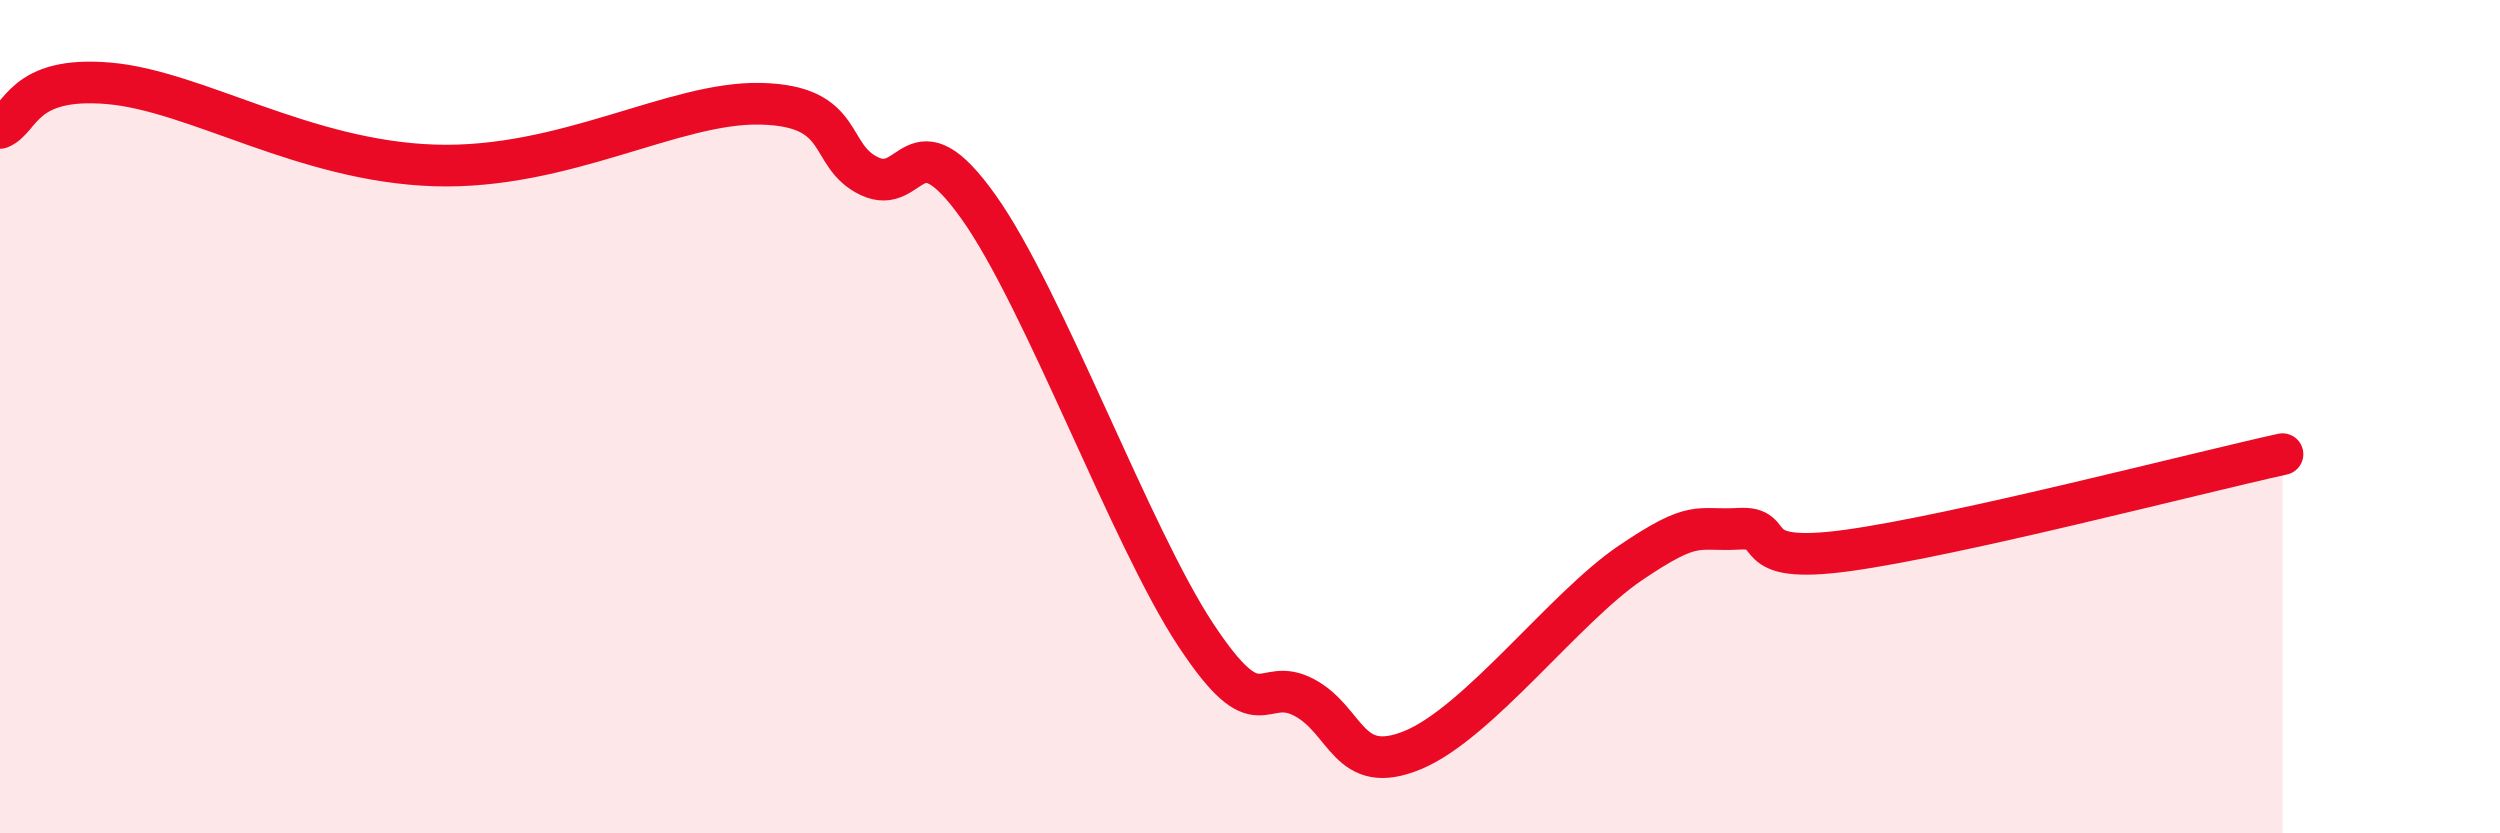 
    <svg width="60" height="20" viewBox="0 0 60 20" xmlns="http://www.w3.org/2000/svg">
      <path
        d="M 0,3.07 C 0.52,2.86 0.52,1.82 2.61,2 C 4.7,2.18 7.3,3.87 10.43,3.97 C 13.56,4.07 16.17,2.44 18.26,2.49 C 20.35,2.54 19.83,3.74 20.87,4.23 C 21.91,4.72 21.91,2.76 23.48,4.96 C 25.05,7.16 27.14,12.88 28.7,15.24 C 30.26,17.6 30.26,16.19 31.3,16.74 C 32.34,17.29 32.34,18.65 33.91,18 C 35.48,17.35 37.56,14.57 39.13,13.51 C 40.7,12.45 40.7,12.75 41.74,12.69 C 42.78,12.63 41.74,13.57 44.35,13.21 C 46.96,12.85 52.69,11.36 54.78,10.9L54.78 20L0 20Z"
        fill="#EB0A25"
        opacity="0.1"
        stroke-linecap="round"
        stroke-linejoin="round"
      />
      <path
        d="M 0,3.07 C 0.52,2.86 0.52,1.82 2.61,2 C 4.7,2.18 7.3,3.87 10.43,3.97 C 13.56,4.07 16.17,2.44 18.26,2.49 C 20.35,2.54 19.83,3.74 20.87,4.23 C 21.91,4.72 21.91,2.76 23.48,4.96 C 25.05,7.16 27.14,12.88 28.7,15.24 C 30.26,17.6 30.26,16.19 31.3,16.74 C 32.34,17.29 32.34,18.65 33.91,18 C 35.48,17.35 37.56,14.57 39.13,13.51 C 40.7,12.45 40.7,12.75 41.74,12.69 C 42.78,12.63 41.74,13.57 44.35,13.21 C 46.96,12.85 52.69,11.36 54.78,10.9"
        stroke="#EB0A25"
        stroke-width="1"
        fill="none"
        stroke-linecap="round"
        stroke-linejoin="round"
      />
    </svg>
  